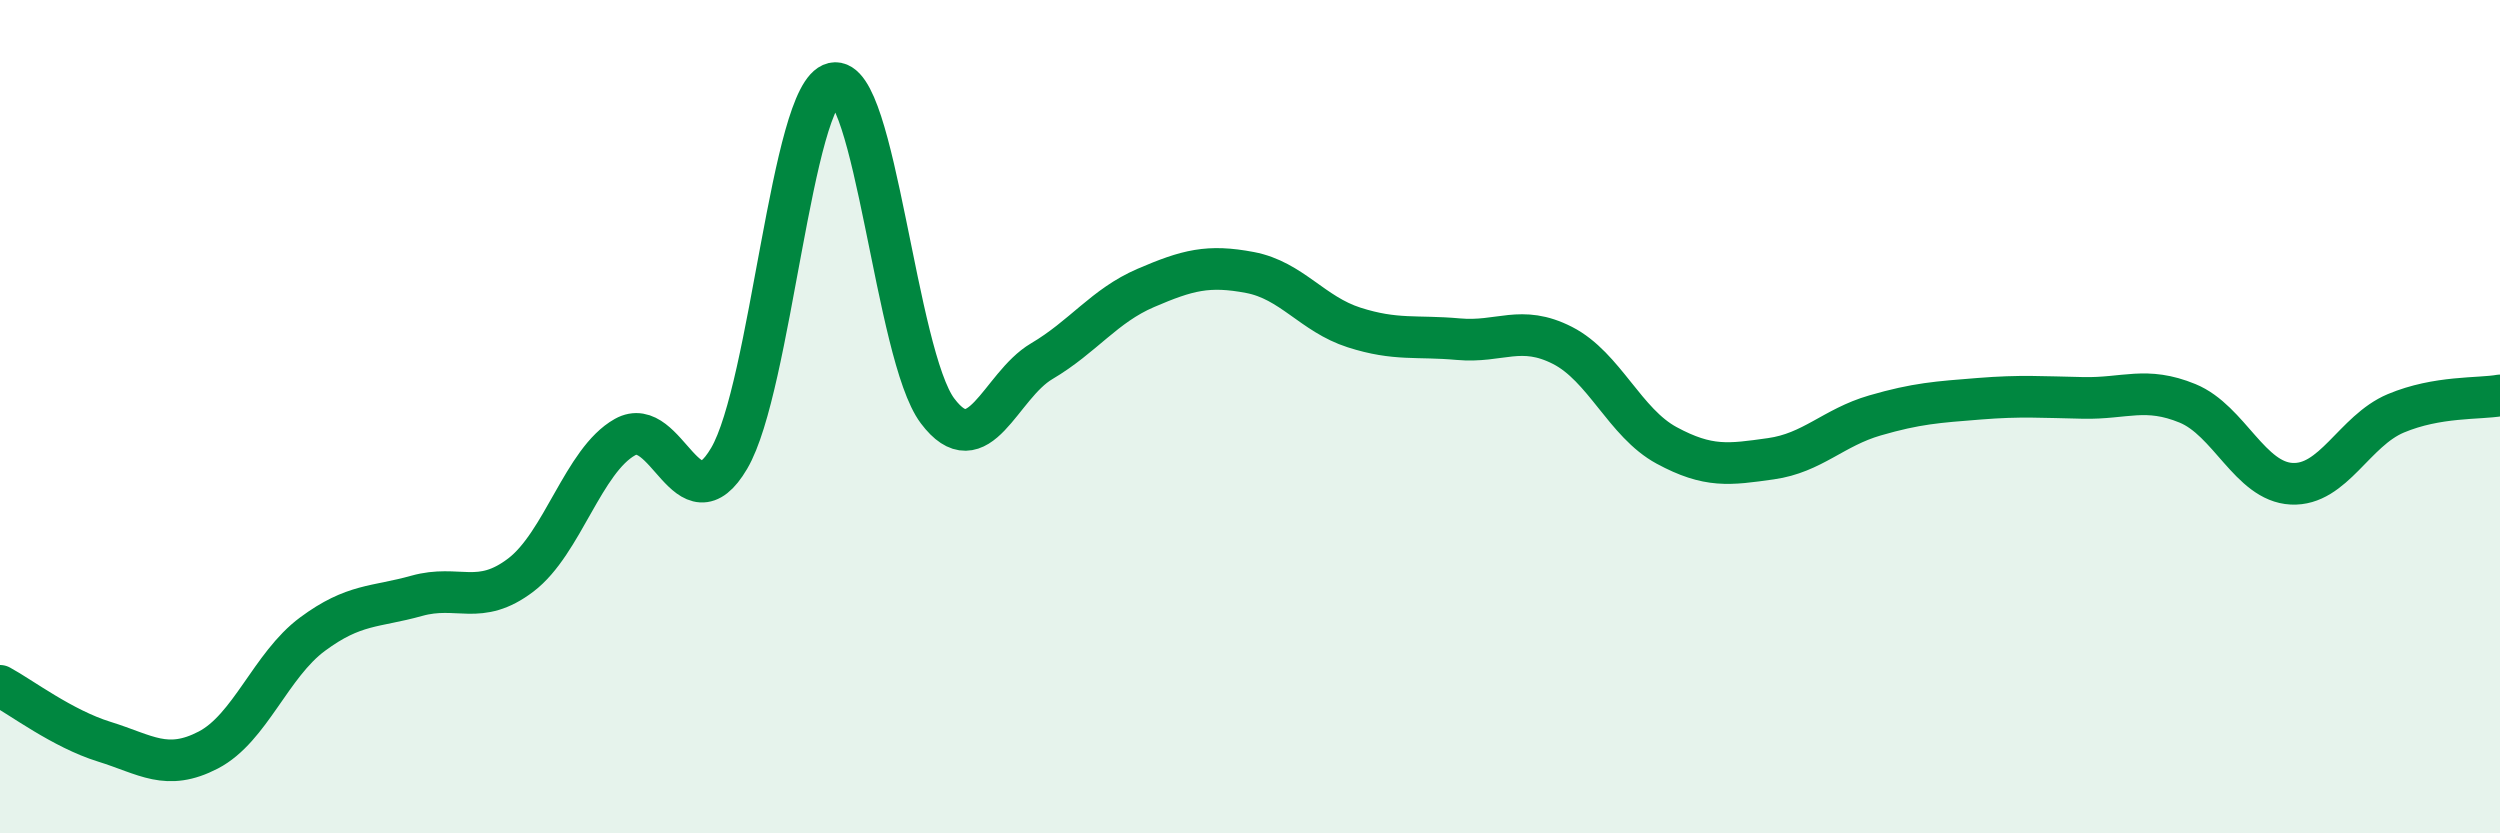 
    <svg width="60" height="20" viewBox="0 0 60 20" xmlns="http://www.w3.org/2000/svg">
      <path
        d="M 0,16.46 C 0.5,16.73 1.5,17.49 2.5,17.8 C 3.5,18.11 4,18.52 5,18 C 6,17.48 6.5,15.96 7.5,15.22 C 8.5,14.48 9,14.58 10,14.3 C 11,14.02 11.5,14.56 12.5,13.8 C 13.5,13.04 14,11.05 15,10.49 C 16,9.93 16.5,12.7 17.5,11 C 18.5,9.3 19,2.23 20,2 C 21,1.77 21.5,8.53 22.5,9.86 C 23.5,11.19 24,9.26 25,8.67 C 26,8.08 26.5,7.34 27.5,6.91 C 28.5,6.48 29,6.35 30,6.54 C 31,6.73 31.5,7.54 32.5,7.86 C 33.5,8.18 34,8.05 35,8.14 C 36,8.23 36.5,7.78 37.5,8.29 C 38.5,8.8 39,10.15 40,10.69 C 41,11.23 41.5,11.15 42.5,11.01 C 43.5,10.87 44,10.26 45,9.97 C 46,9.68 46.5,9.65 47.5,9.57 C 48.5,9.49 49,9.53 50,9.55 C 51,9.57 51.5,9.27 52.5,9.68 C 53.5,10.09 54,11.56 55,11.61 C 56,11.66 56.5,10.34 57.5,9.92 C 58.5,9.5 59.5,9.58 60,9.49L60 20L0 20Z"
        fill="#008740"
        opacity="0.1"
        stroke-linecap="round"
        stroke-linejoin="round"
      />
      <path
        d="M 0,16.46 C 0.5,16.73 1.5,17.49 2.5,17.8 C 3.5,18.11 4,18.52 5,18 C 6,17.48 6.5,15.96 7.5,15.22 C 8.5,14.48 9,14.58 10,14.3 C 11,14.02 11.5,14.56 12.5,13.8 C 13.5,13.04 14,11.05 15,10.49 C 16,9.93 16.5,12.7 17.5,11 C 18.5,9.3 19,2.23 20,2 C 21,1.77 21.5,8.53 22.5,9.86 C 23.5,11.19 24,9.26 25,8.67 C 26,8.08 26.5,7.34 27.5,6.91 C 28.5,6.48 29,6.35 30,6.54 C 31,6.73 31.5,7.54 32.5,7.86 C 33.5,8.18 34,8.05 35,8.14 C 36,8.23 36.5,7.78 37.5,8.29 C 38.5,8.8 39,10.15 40,10.69 C 41,11.23 41.5,11.15 42.5,11.01 C 43.5,10.87 44,10.26 45,9.97 C 46,9.68 46.5,9.65 47.5,9.57 C 48.5,9.49 49,9.53 50,9.55 C 51,9.57 51.5,9.27 52.5,9.68 C 53.5,10.09 54,11.56 55,11.61 C 56,11.66 56.5,10.34 57.5,9.92 C 58.5,9.5 59.5,9.58 60,9.49"
        stroke="#008740"
        stroke-width="1"
        fill="none"
        stroke-linecap="round"
        stroke-linejoin="round"
      />
    </svg>
  